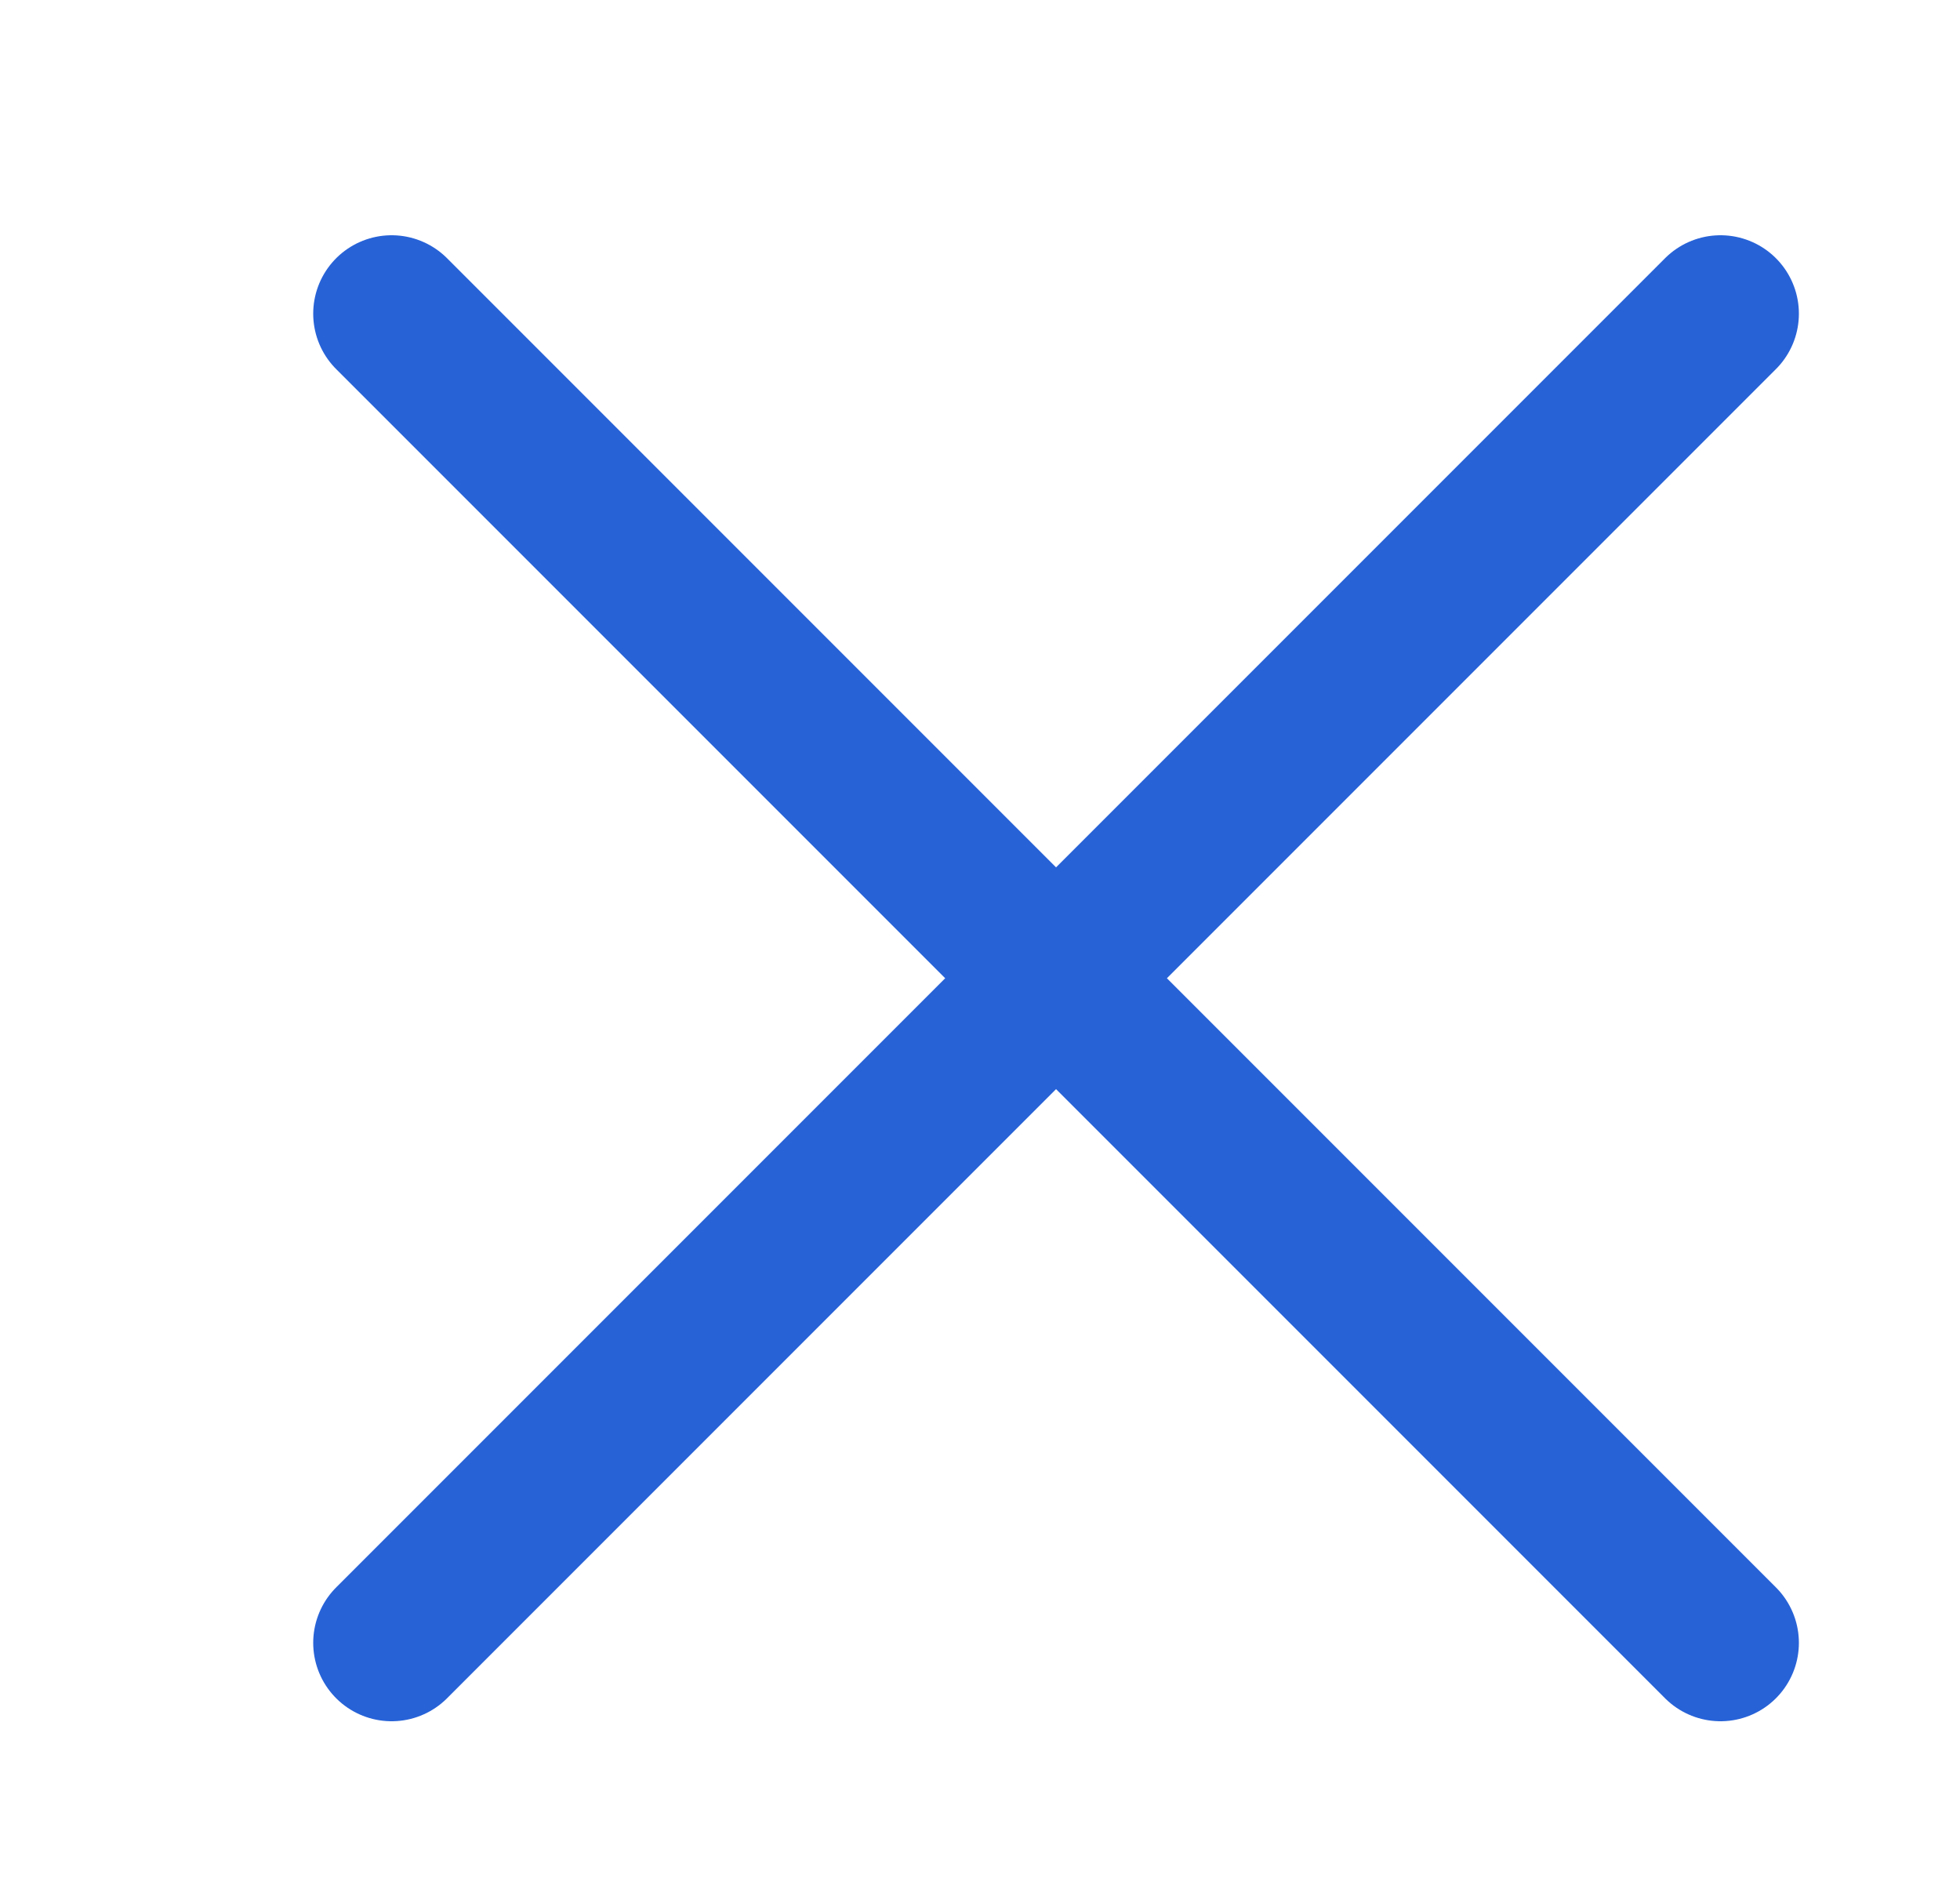 <svg width="25" height="24" viewBox="0 0 25 24" fill="none" xmlns="http://www.w3.org/2000/svg">
<path d="M4.995 20.95L21.945 4" stroke="#2762D7" stroke-width="2" stroke-linecap="round" stroke-linejoin="round"/>
<path d="M21.945 20.95L4.995 4" stroke="#2762D7" stroke-width="2" stroke-linecap="round" stroke-linejoin="round"/>
</svg>
